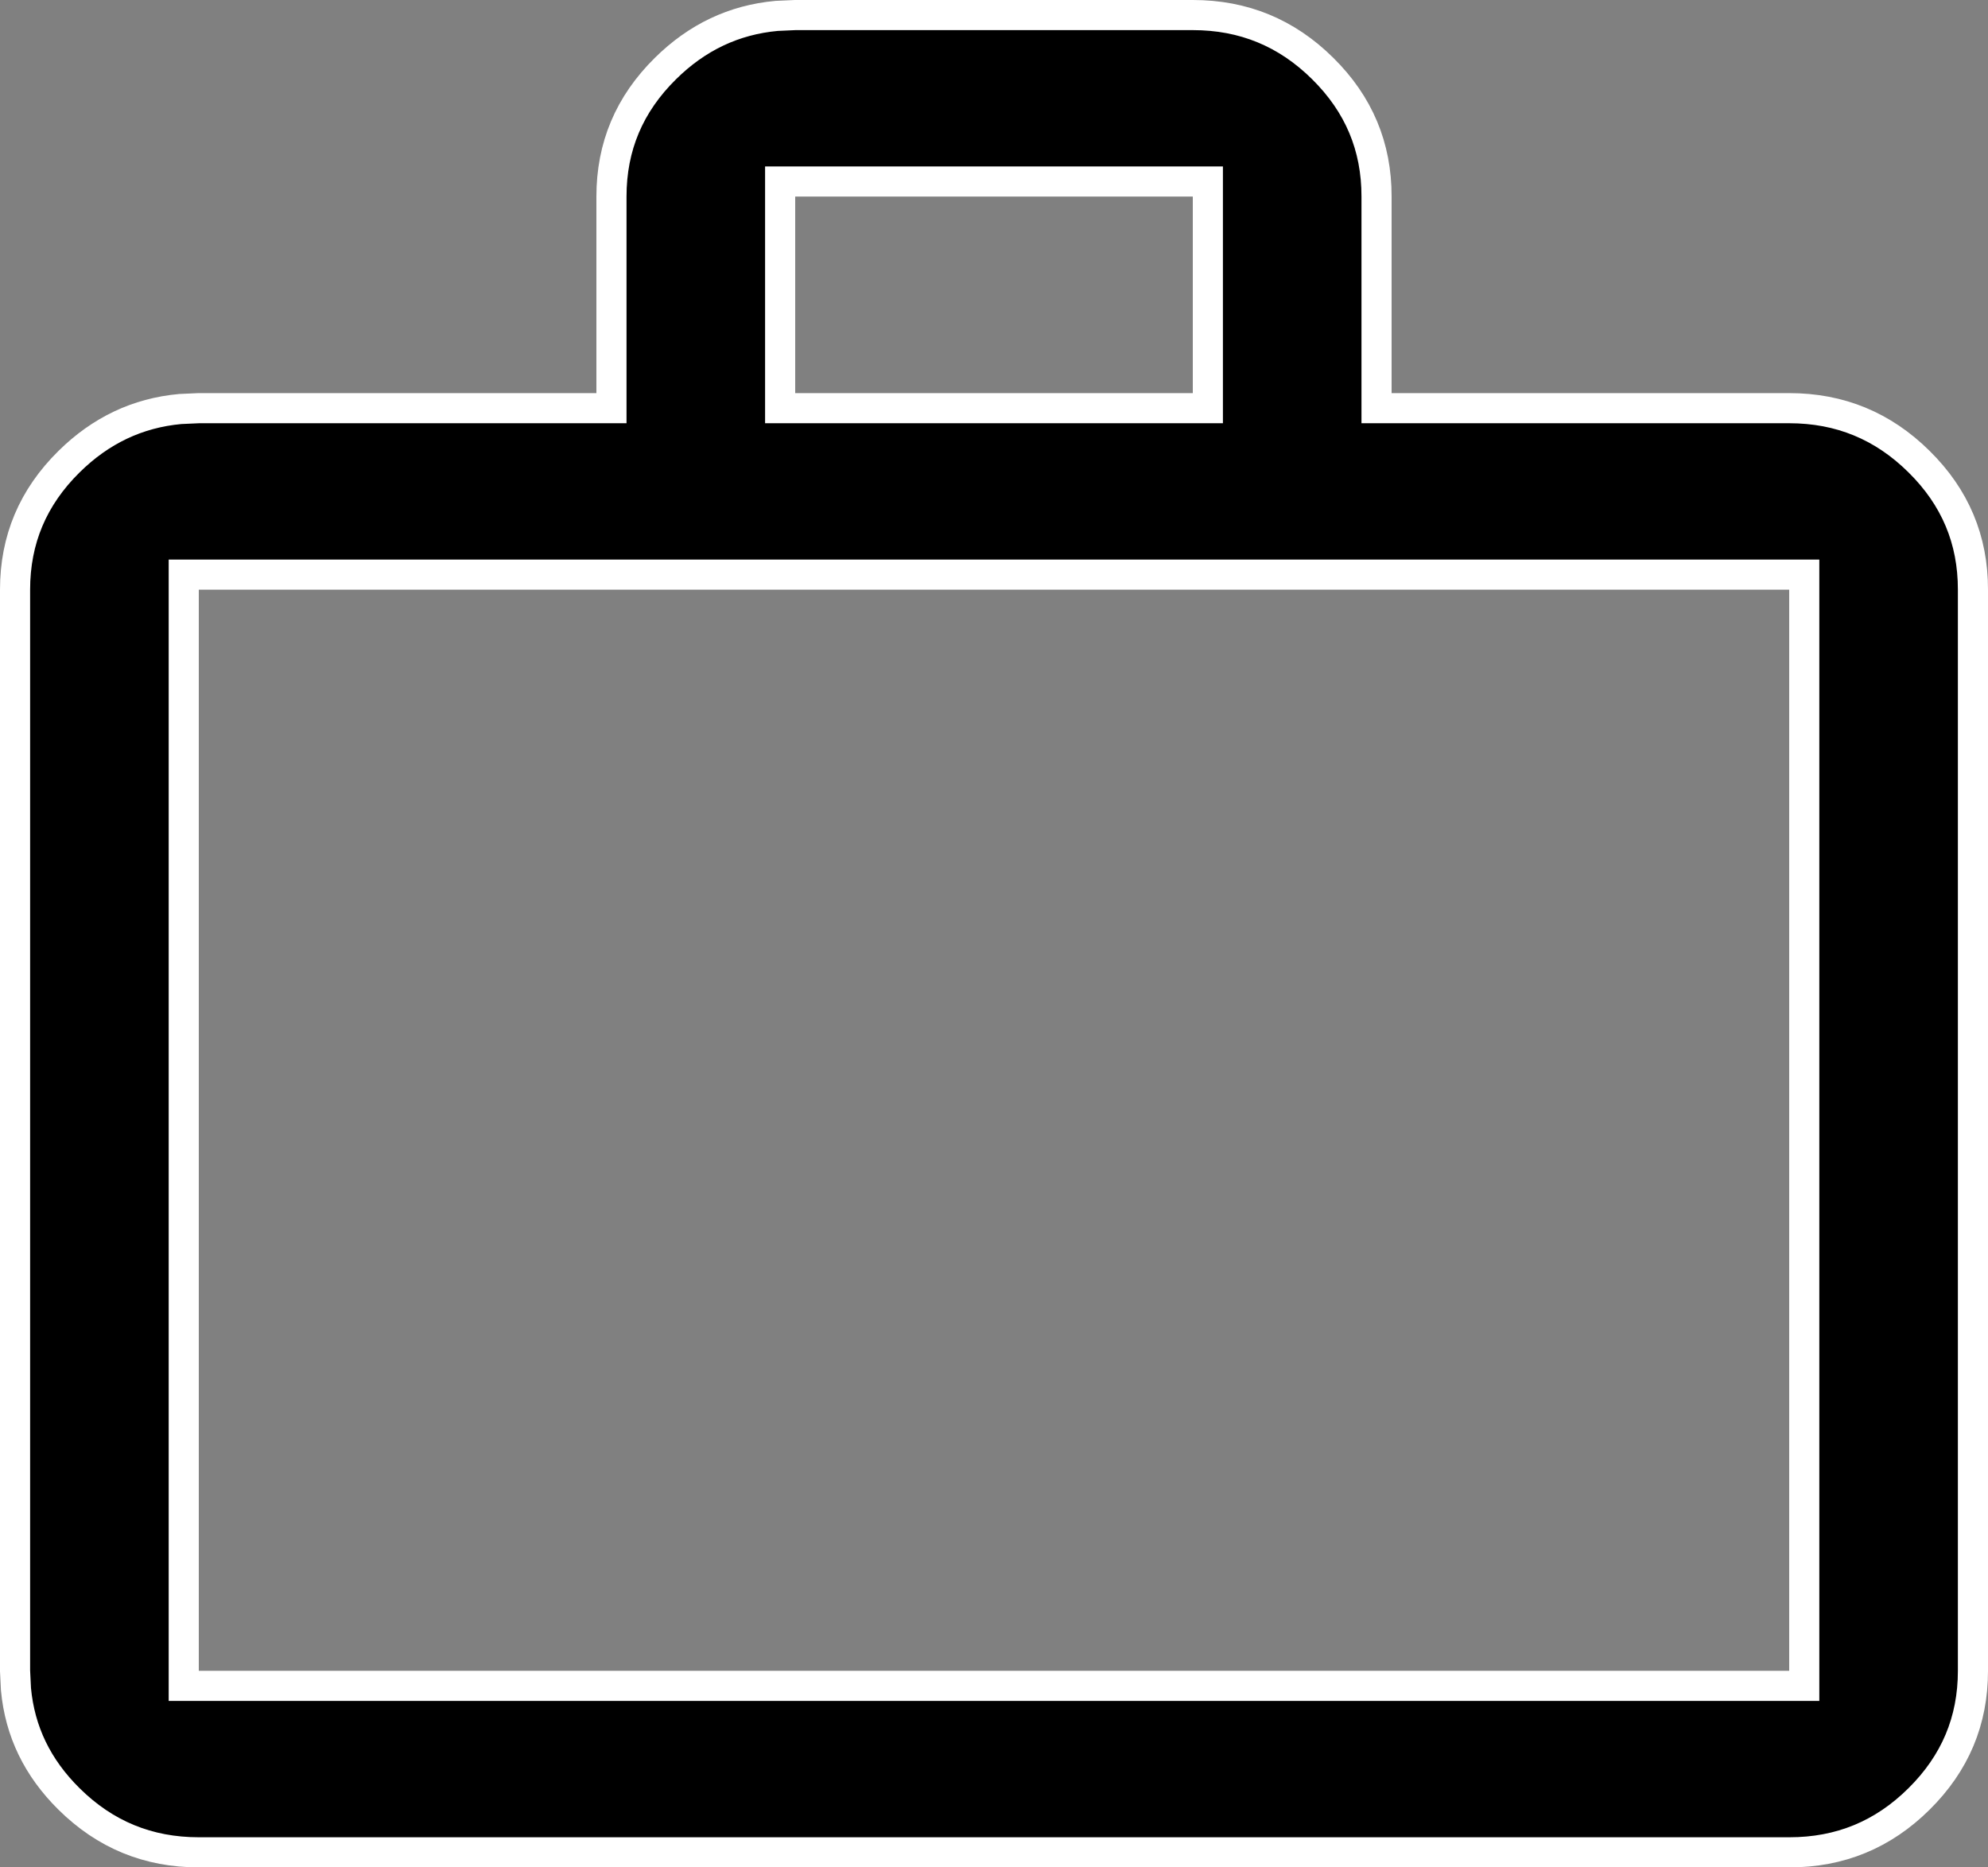 <svg width="33" height="31" viewBox="0 0 33 31" fill="none" xmlns="http://www.w3.org/2000/svg">
<rect x="0" y="0" width="33" height="31" fill="#808080" stroke="none"/>
<path d="M13.2 0.25H19.8C20.641 0.25 21.356 0.543 21.956 1.137C22.556 1.73 22.851 2.434 22.85 3.263V6.776H29.7C30.541 6.776 31.256 7.07 31.855 7.663C32.456 8.256 32.751 8.961 32.75 9.789V27.737C32.75 28.567 32.454 29.271 31.855 29.864C31.257 30.457 30.543 30.751 29.7 30.75H3.3C2.458 30.75 1.744 30.456 1.146 29.864C0.622 29.346 0.33 28.742 0.265 28.042L0.25 27.736V9.789C0.25 8.96 0.546 8.256 1.146 7.664C1.671 7.146 2.283 6.855 2.991 6.79L3.301 6.776H10.15V3.263C10.15 2.433 10.446 1.73 11.046 1.138C11.571 0.619 12.183 0.329 12.891 0.264L13.2 0.25ZM3.05 27.987H29.95V9.539H3.05V27.987ZM12.95 6.776H20.05V3.013H12.95V6.776Z" fill="black" stroke="white" stroke-width="0.5"/>
</svg>
